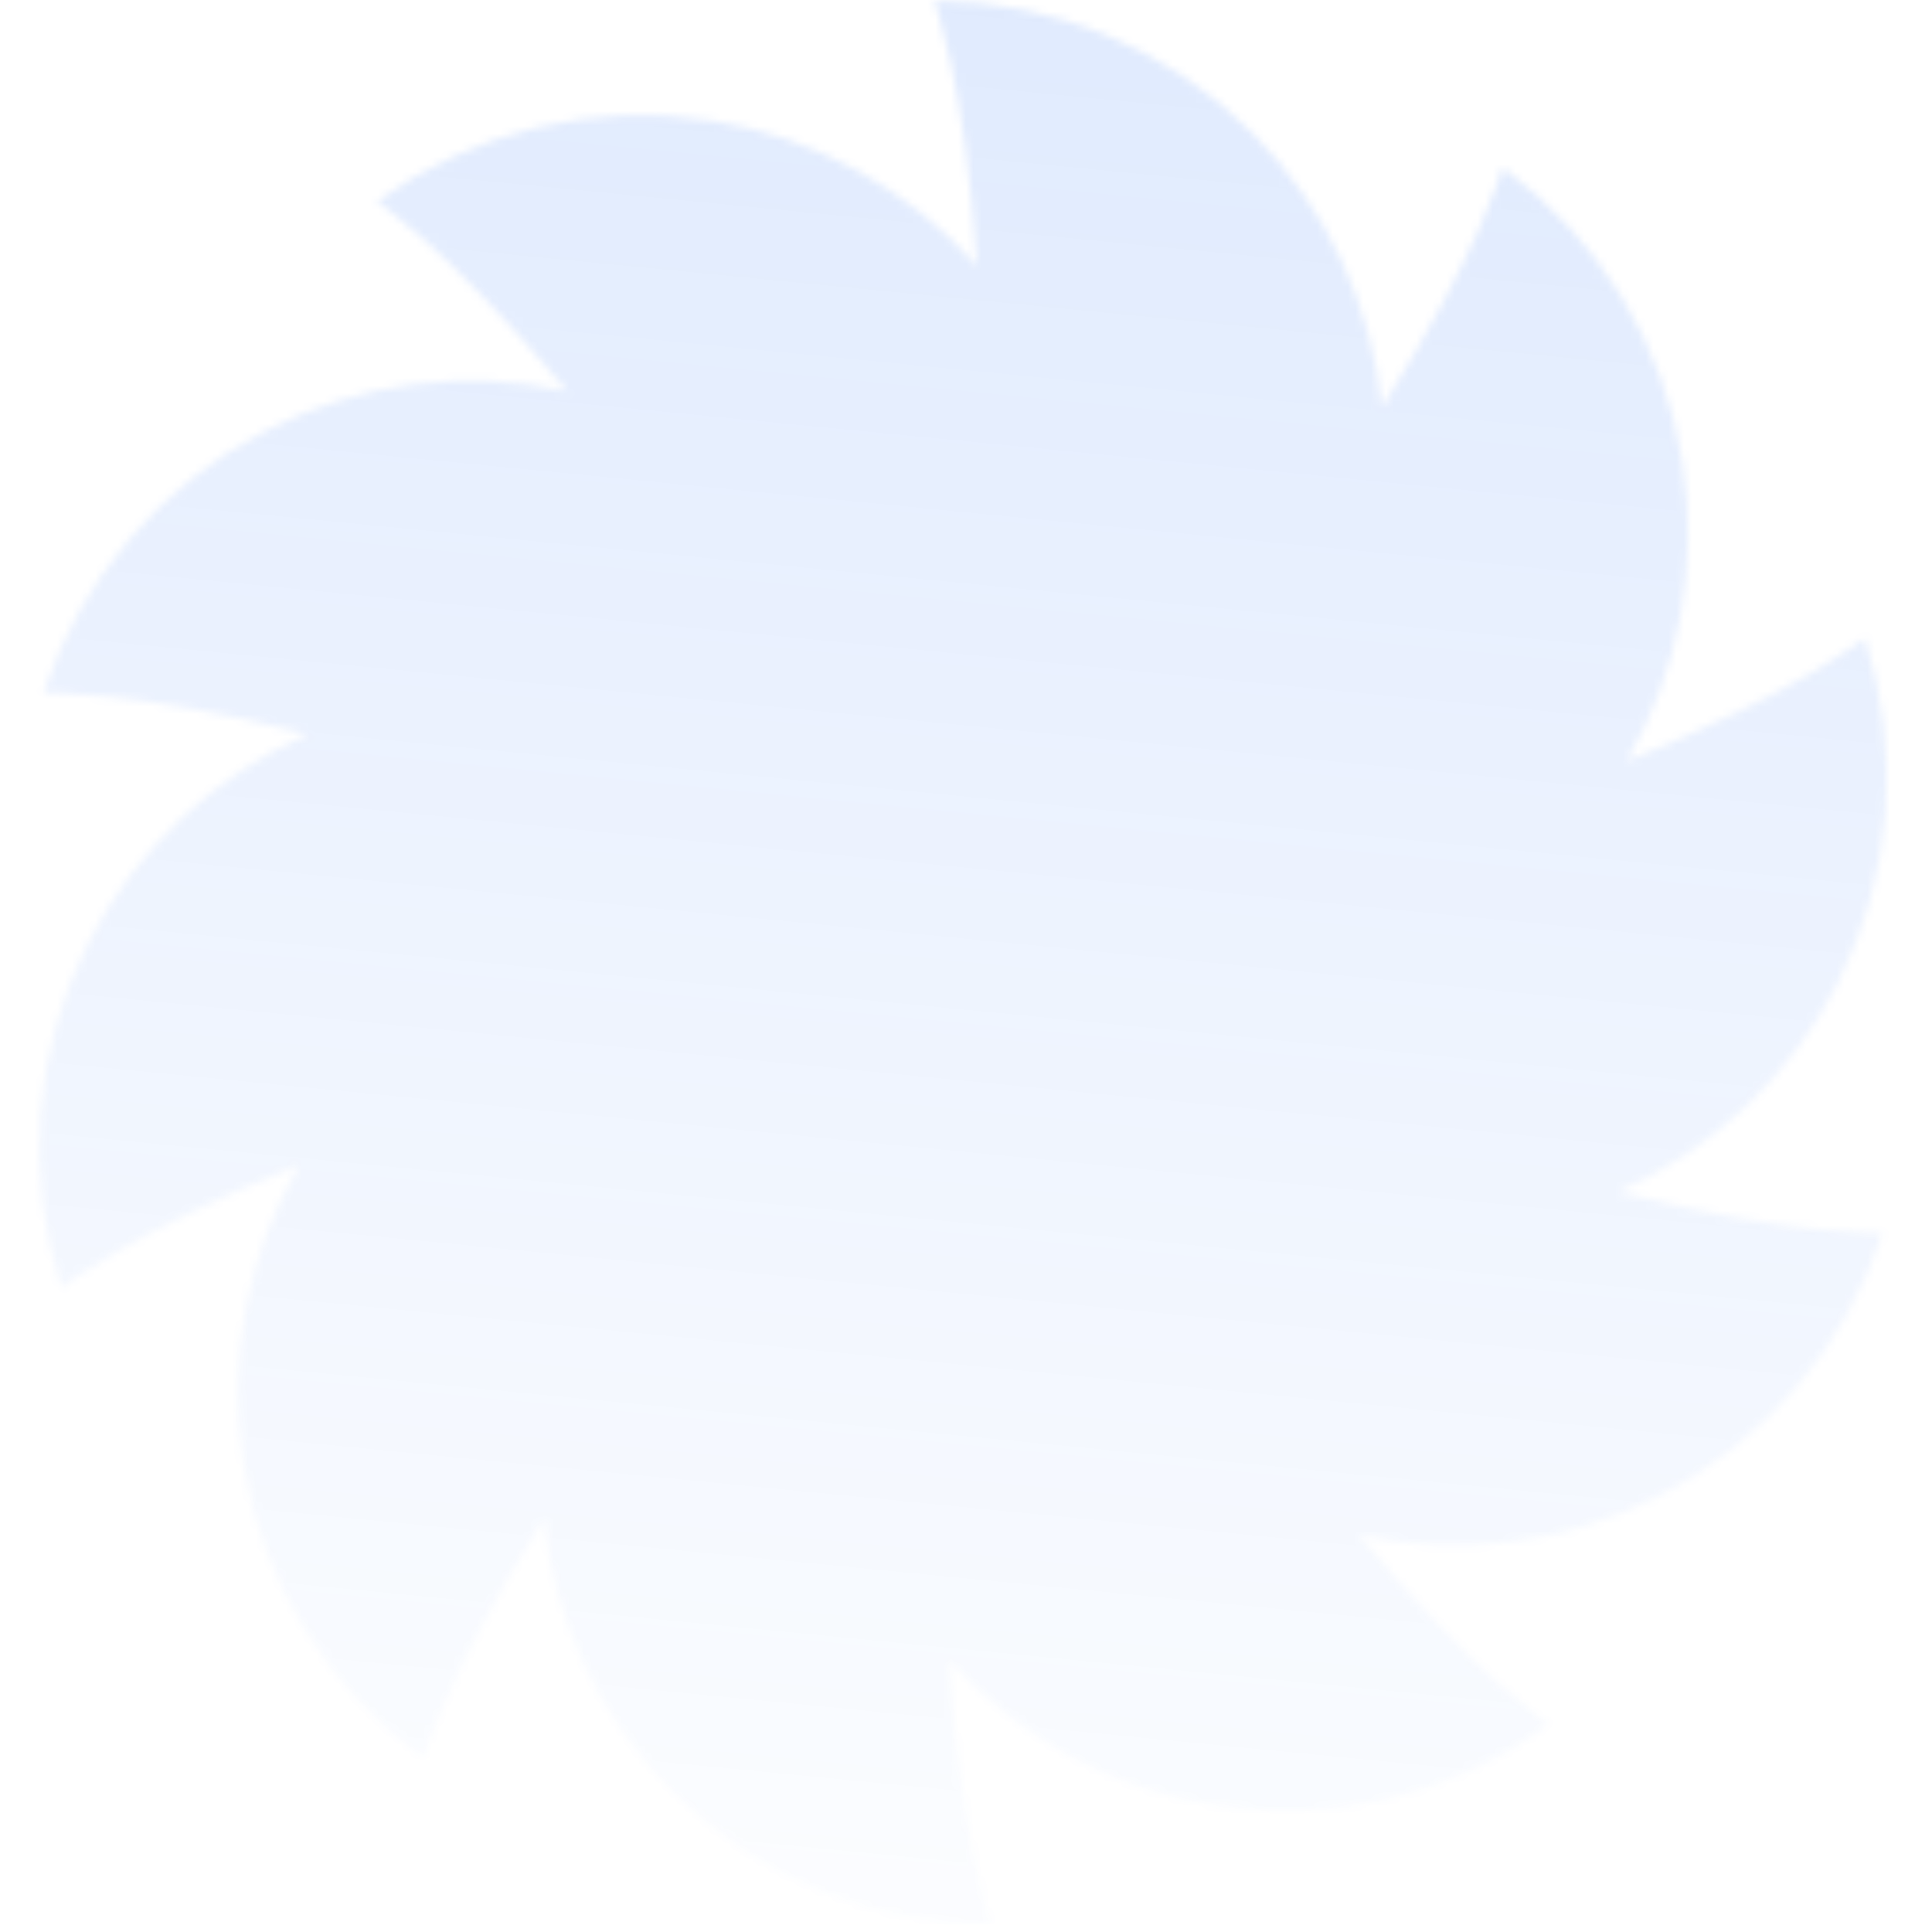 <svg width="253" height="253" viewBox="0 0 253 253" fill="none" xmlns="http://www.w3.org/2000/svg">
<g opacity="0.2">
<mask id="mask0_400_1973" style="mask-type:alpha" maskUnits="userSpaceOnUse" x="0" y="0" width="253" height="253">
<g clip-path="url(#clip0_400_1973)">
<path d="M164.011 17.448C173.653 27.139 179.608 39.841 180.97 53.355C193.891 32.719 196.756 21.945 196.756 21.945C209.399 31.177 217.876 45.079 220.321 60.591C222.454 74.126 219.843 87.921 213.041 99.658C235.563 90.596 244.182 83.572 244.182 83.572C249.011 98.51 247.738 114.763 240.643 128.758C234.453 140.968 224.272 150.585 211.904 156.063C235.426 162.036 246.507 161.445 246.507 161.445C241.677 176.382 231.141 188.78 217.216 195.91C205.066 202.132 191.205 203.898 177.996 201.024C193.531 219.75 202.842 225.818 202.842 225.818C190.198 235.05 174.423 238.856 158.987 236.399C145.519 234.255 133.272 227.497 124.266 217.368C125.882 241.695 129.866 252.103 129.866 252.103C114.237 252.103 99.249 245.864 88.198 234.758C78.556 225.068 72.6 212.366 71.239 198.852C58.318 219.488 55.453 230.261 55.453 230.261C42.809 221.03 34.333 207.128 31.888 191.615C29.755 178.08 32.366 164.286 39.168 152.549C16.646 161.611 8.027 168.635 8.027 168.635C3.197 153.697 4.47 137.444 11.565 123.449C17.756 111.239 27.936 101.622 40.304 96.144C16.783 90.171 5.702 90.762 5.702 90.762C10.532 75.825 21.068 63.427 34.993 56.297C47.142 50.076 61.004 48.309 74.213 51.183C58.677 32.457 49.367 26.389 49.367 26.389C62.011 17.157 77.786 13.351 93.222 15.808C106.69 17.952 118.937 24.71 127.943 34.839C126.326 10.512 122.343 0.103 122.343 0.103C137.971 0.103 152.96 6.343 164.011 17.448Z" fill="white"/>
</g>
</mask>
<g mask="url(#mask0_400_1973)">
<rect x="-32.645" y="-65.394" width="343.862" height="317.411" fill="url(#paint0_linear_400_1973)"/>
</g>
</g>
<defs>
<linearGradient id="paint0_linear_400_1973" x1="135.889" y1="-187.925" x2="89.922" y2="282.211" gradientUnits="userSpaceOnUse">
<stop stop-color="#0156F5"/>
<stop offset="1" stop-color="#0156F5" stop-opacity="0"/>
</linearGradient>
<clipPath id="clip0_400_1973">
<rect width="251.914" height="251.914" fill="white" transform="translate(0.104 0.103)"/>
</clipPath>
</defs>
</svg>
